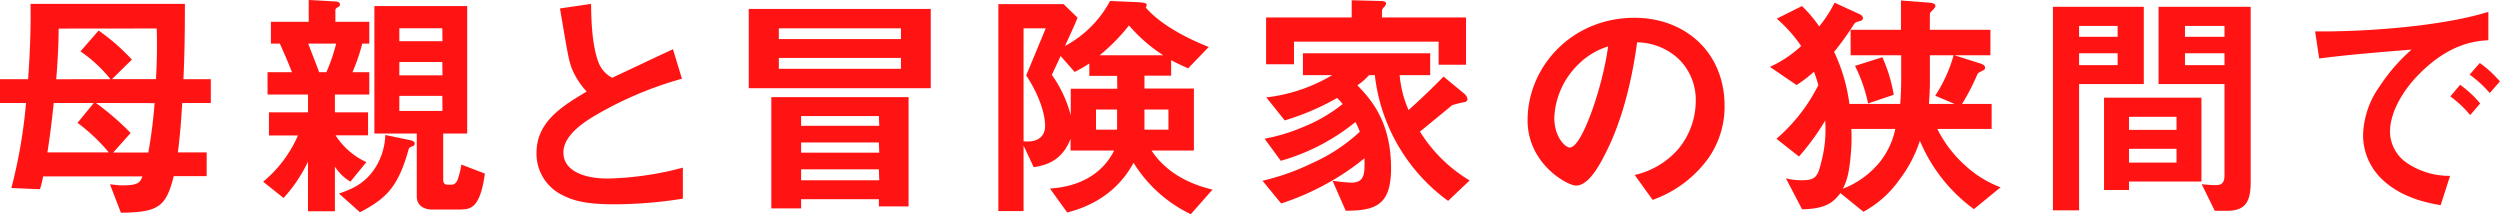 <svg xmlns="http://www.w3.org/2000/svg" viewBox="0 0 511.79 43.85"><defs><style>.cls-1{fill:#ff1413;}</style></defs><title>ja_s03_tit</title><g id="レイヤー_2" data-name="レイヤー 2"><g id="tx"><path class="cls-1" d="M37.3,21.08c-.19,3.33-.44,6.7-.89,10.12h5.9v4.86H35.57c-1.59,6.3-3.13,7.4-10.82,7.49l-2.23-5.8c.65,0,1.44.2,2.48.2,3.33,0,3.67-.6,4.17-1.84H8.83a24.8,24.8,0,0,1-.64,2.63l-5.86-.25a104.89,104.89,0,0,0,3-17.41H0V16.22H5.75c.3-4,.6-9.77.5-15.43h31.6c0,6.9-.1,11.26-.3,15.43h5.61v4.86ZM15.87,25.15l3.33-4.07H11c-.34,3.18-.64,5.86-1.29,10.12H22.27A36.83,36.83,0,0,0,15.87,25.15ZM12,5.85c0,3.92-.29,7.89-.49,10.37H22.62a28,28,0,0,0-6.15-5.7l3.72-4.27A42.79,42.79,0,0,1,27,12.2l-4.07,4h9c.15-2.73.29-6.3.15-10.37Zm7.64,15.23a54.39,54.39,0,0,1,7.1,6.15l-3.57,4h7.19a99.21,99.21,0,0,0,1.29-10.12Z"/><path class="cls-1" d="M68.56,19.35V23h6.79v4.71H68.7A14.88,14.88,0,0,0,75,33.19l-3.27,4a9.78,9.78,0,0,1-3.17-3.07v9.13H63.05V33.09a30,30,0,0,1-5,7.44L53.87,37.2A25.51,25.51,0,0,0,61,27.73H55.06V23h8V19.35H54.77V14.78h5c-1.19-3-1.34-3.27-2.48-5.85H55.46V4.46H63.2V0l5.46.3c.34,0,.94.1.94.64,0,.15,0,.3-.45.55s-.49.44-.49.64V4.46H75.6V8.93H74.16a39.07,39.07,0,0,1-2,5.85H75.6v4.57ZM63.1,8.93c.55,1.49,2.08,5.36,2.23,5.85h1.49a37.92,37.92,0,0,0,2-5.85ZM84.28,30c-.45.2-.54.3-.59.45-2.14,7.69-4.47,10.12-10,13L69.4,39.63c2.18-.79,4.81-1.68,7-4.66a13.29,13.29,0,0,0,2.48-7.34l5.21,1.09c.3.05.8.25.8.65S84.73,29.86,84.28,30Zm10.27,12.9h-6c-1.89,0-3.23-.89-3.23-2.68V27.33H76.64V1.24h19V27.33H90.73v9.48c0,.59.25,1,.89,1h.8c.74,0,1.14-.6,1.34-1.24a18.1,18.1,0,0,0,.69-2.88l4.81,1.84C98.37,42.26,96.48,42.86,94.55,42.86Zm-4-37.11H81.75V8.43h8.83Zm0,6.9H81.75v2.73h8.83Zm0,6.94H81.75v3.08h8.83Z"/><path class="cls-1" d="M125.8,41.82c-5.85,0-8.43-.7-10.91-2a9.44,9.44,0,0,1-5.06-8.48c0-6.2,4.81-9.37,10.27-12.6a15.85,15.85,0,0,1-2.93-4.46c-.69-1.64-.94-3.08-2.53-12.55L121,.79c.05,2.78.1,8,1.44,11.76a6,6,0,0,0,2.88,3.37c5.7-2.67,6.35-3,12.45-5.85l1.83,6.05A74.48,74.48,0,0,0,121.24,24c-2.23,1.39-5.9,3.92-5.9,7.24,0,3.57,3.91,5.31,9.12,5.31a64.3,64.3,0,0,0,15.33-2.23v6.35A89.87,89.87,0,0,1,125.8,41.82Z"/><path class="cls-1" d="M153.28,18.06V1.83h37.26V18.06Zm26.64,24.2V40.78H164v1.88h-6.1V19.89H186V42.26ZM184.44,5.8h-25V8h25Zm0,6.06h-25v2.23h25Zm-4.52,11.9H164v2h16Zm0,5.41H164v2.08h16Zm0,5.5H164v2.24h16Z"/><path class="cls-1" d="M243.77,43.85a28,28,0,0,1-11.71-10.52c-1.19,2.09-4.47,7.84-13.59,10.17l-3.53-4.91c5.91-.34,10.72-2.92,13.15-7.78h-8.93V28.42c-1.88,4.87-5.55,5.46-7.54,5.81l-2.08-4.42v13.4h-5.16V.84h13.34l2.88,2.78c-.84,2.08-2.13,4.76-2.58,5.8A22.48,22.48,0,0,0,227.25.2l5.7.25c1.79.1,1.79.34,1.79.59a.72.72,0,0,1-.2.5c3.87,4.41,10.71,7.19,12.9,8.08L243.22,14c-1.88-.89-2.08-.94-3.47-1.69v3.18h-5.46v2.63h10.12V30.81h-8.68c2.83,4.31,7.49,6.84,12.5,8ZM209.54,5.8V28.92c2.73.3,4.41-.84,4.41-3.17,0-1.74-.69-5.46-3.87-10.32l4-9.63Zm19.15,9.73H223V13A30.69,30.69,0,0,1,220,14.73l-2.88-3.27c-.89,2-.94,2-1.79,3.87a25.08,25.08,0,0,1,3.87,8.28V18.16h9.53Zm0,6.89h-4.32v4.12h4.32Zm2.43-17.21a38.76,38.76,0,0,1-6,6.1h13A32.81,32.81,0,0,1,231.12,5.21Zm8.08,17.21h-4.91v4.12h4.91Z"/><path class="cls-1" d="M296.45,41.12a36.93,36.93,0,0,1-15-25.74h-1.19a11.93,11.93,0,0,1-2.38,2.08c2.58,2.73,6.89,7.19,6.89,17,0,7.49-3.12,8.68-9.28,8.68L272.79,37a35.21,35.21,0,0,0,3.77.39c2.87,0,2.82-1.83,2.77-5a49,49,0,0,1-7.83,5.26,51.47,51.47,0,0,1-9.23,4L258.45,37a46.89,46.89,0,0,0,10-3.53,35.89,35.89,0,0,0,9.92-6.49,12.43,12.43,0,0,0-.89-2,42.68,42.68,0,0,1-15.28,7.94l-3.32-4.52A38.3,38.3,0,0,0,266.78,26a32,32,0,0,0,8.09-4.71c-.35-.4-.79-.89-1.14-1.24A51.08,51.08,0,0,1,263,24.65l-3.77-4.71a34,34,0,0,0,13.5-4.56h-6V10.91h26.05v4.47h-6.25a22.26,22.26,0,0,0,1.83,7.14c2.33-2.08,5-4.61,7.15-6.85l4.16,3.43a1.9,1.9,0,0,1,.75,1.19c0,.35-.3.49-.5.59a22.45,22.45,0,0,0-2.63.65s-5.55,4.56-6.6,5.41a30.21,30.21,0,0,0,10.17,10Zm-1.94-27.87V8.53H264.9v4.62h-5.71V3.57h17.52V.05l5.8.15c.3,0,1.24,0,1.24.49a1.17,1.17,0,0,1-.35.7c-.35.35-.49.59-.49.84V3.57h17.21v9.68Z"/><path class="cls-1" d="M349.87,32.19a23.94,23.94,0,0,1-11.55,8.73l-3.67-5.1a16.72,16.72,0,0,0,8.92-5.31,15.51,15.51,0,0,0,3.58-9.87A11.68,11.68,0,0,0,343.57,12a12.67,12.67,0,0,0-8.43-3.33c-1.59,11.81-4.51,18.75-6.15,22.08-1.49,3.07-3.77,7.24-6.35,7.24-1.79,0-9.92-4.47-9.92-13.35,0-11,9.08-21,21.88-21,10.31,0,18.45,7,18.45,18.06A18.47,18.47,0,0,1,349.87,32.19ZM323.19,13.1a16.19,16.19,0,0,0-5,11c0,4,2.28,6.1,3.17,6.1,2.58,0,6.85-12.95,7.84-20.69A14.61,14.61,0,0,0,323.19,13.1Z"/><path class="cls-1" d="M404.09,42.81a33.13,33.13,0,0,1-11.06-14,26.76,26.76,0,0,1-4.16,7.94,21.55,21.55,0,0,1-7.4,6.6l-4.71-3.82c-1.44,1.88-2.93,3.22-7.84,3.32l-3.32-6.35a12.91,12.91,0,0,0,3.13.4c2.87,0,3.37-.55,4.16-3.92a25.4,25.4,0,0,0,.75-8.29,48.72,48.72,0,0,1-5.36,7.35l-4.61-3.63a35.54,35.54,0,0,0,8.58-11c-.35-1.14-.5-1.69-.9-2.73a27,27,0,0,1-3.57,2.73l-5.45-3.72a24,24,0,0,0,6.4-4.27,29.64,29.64,0,0,0-5-5.6l5.16-2.58a26.64,26.64,0,0,1,3.53,4.17A26.66,26.66,0,0,0,375.57.55l4.86,2.23c.15.05.95.39.95.89a.6.6,0,0,1-.5.6c-1,.29-1.09.34-1.34.69a58.88,58.88,0,0,1-4.07,5.66,35.06,35.06,0,0,1,3.13,10.66H389c.2-2.43.2-4.36.2-5.16V11.31H378.85V6.1h10.31v-6l5.91.45c.39.05,1.14.14,1.14.69,0,.2-.15.35-.3.55-.79.79-.84.89-.84,1.19V6.1h12.4v5.21h-7.39L405.43,13c.3.1.95.34.95.84a.61.61,0,0,1-.35.55c-1,.49-1.09.54-1.24.84a44.53,44.53,0,0,1-3.13,6.05h6.06v5.11H396.6a24.84,24.84,0,0,0,5.66,7.44,22.33,22.33,0,0,0,7.29,4.52ZM379,26.39a36.22,36.22,0,0,1-.1,5c-.34,4.47-1,6-1.63,7.24a18.1,18.1,0,0,0,7.59-5.5A16.2,16.2,0,0,0,388,26.39Zm3.43-5.21a31.21,31.21,0,0,0-2.68-7.69l5.6-1.78a31.64,31.64,0,0,1,2.33,7.69Zm13.74-1.59a29.74,29.74,0,0,0,3.77-8.28h-4.86v5.61c0,1.48-.1,3-.2,4.36h5.26Z"/><path class="cls-1" d="M425.62,17.21V43.06h-5.35V1.39h18.6V17.21Zm7.89-11.9h-7.89V7.54h7.89Zm0,5.6h-7.89v2.43h7.89Zm2.33,26.25v1.73h-5.11V20h19.94V37.16Zm9.73-13.25h-9.73v2.68h9.73Zm0,6.55h-9.73v2.83h9.73Zm10.21,12.7H453.4l-2.68-5.46a25.37,25.37,0,0,0,2.88.2c.89,0,1.79-.2,1.79-1.94V17.21h-13.5V1.39h18.86V37.3C460.75,41.67,459.41,43.16,455.78,43.16Zm-.39-37.85H447.3V7.54h8.09Zm0,5.6H447.3v2.43h8.09Z"/><path class="cls-1" d="M495.32,15.08c-3.67,3.67-6.05,8.14-6.05,11.91a7.85,7.85,0,0,0,3.57,6.44A15.5,15.5,0,0,0,501.57,36L499.64,42c-2.63-.45-8.19-1.49-12.21-5.51a12.45,12.45,0,0,1-3.67-8.93,18,18,0,0,1,3.38-9.87,36.93,36.93,0,0,1,6.55-7.54c-6.65.54-13.94,1.14-18.91,1.83l-.84-5.55c10.72.1,26.09-1.09,35.47-4V8.23C507.08,8.38,501.62,8.73,495.32,15.08Zm10.37,8.48a21.87,21.87,0,0,0-4.07-3.82l2-2.38a21.72,21.72,0,0,1,4.11,3.82Zm4-4.51a22.8,22.8,0,0,0-4.12-3.77l2.08-2.38a22.37,22.37,0,0,1,4.12,3.77Z"/></g></g></svg>
